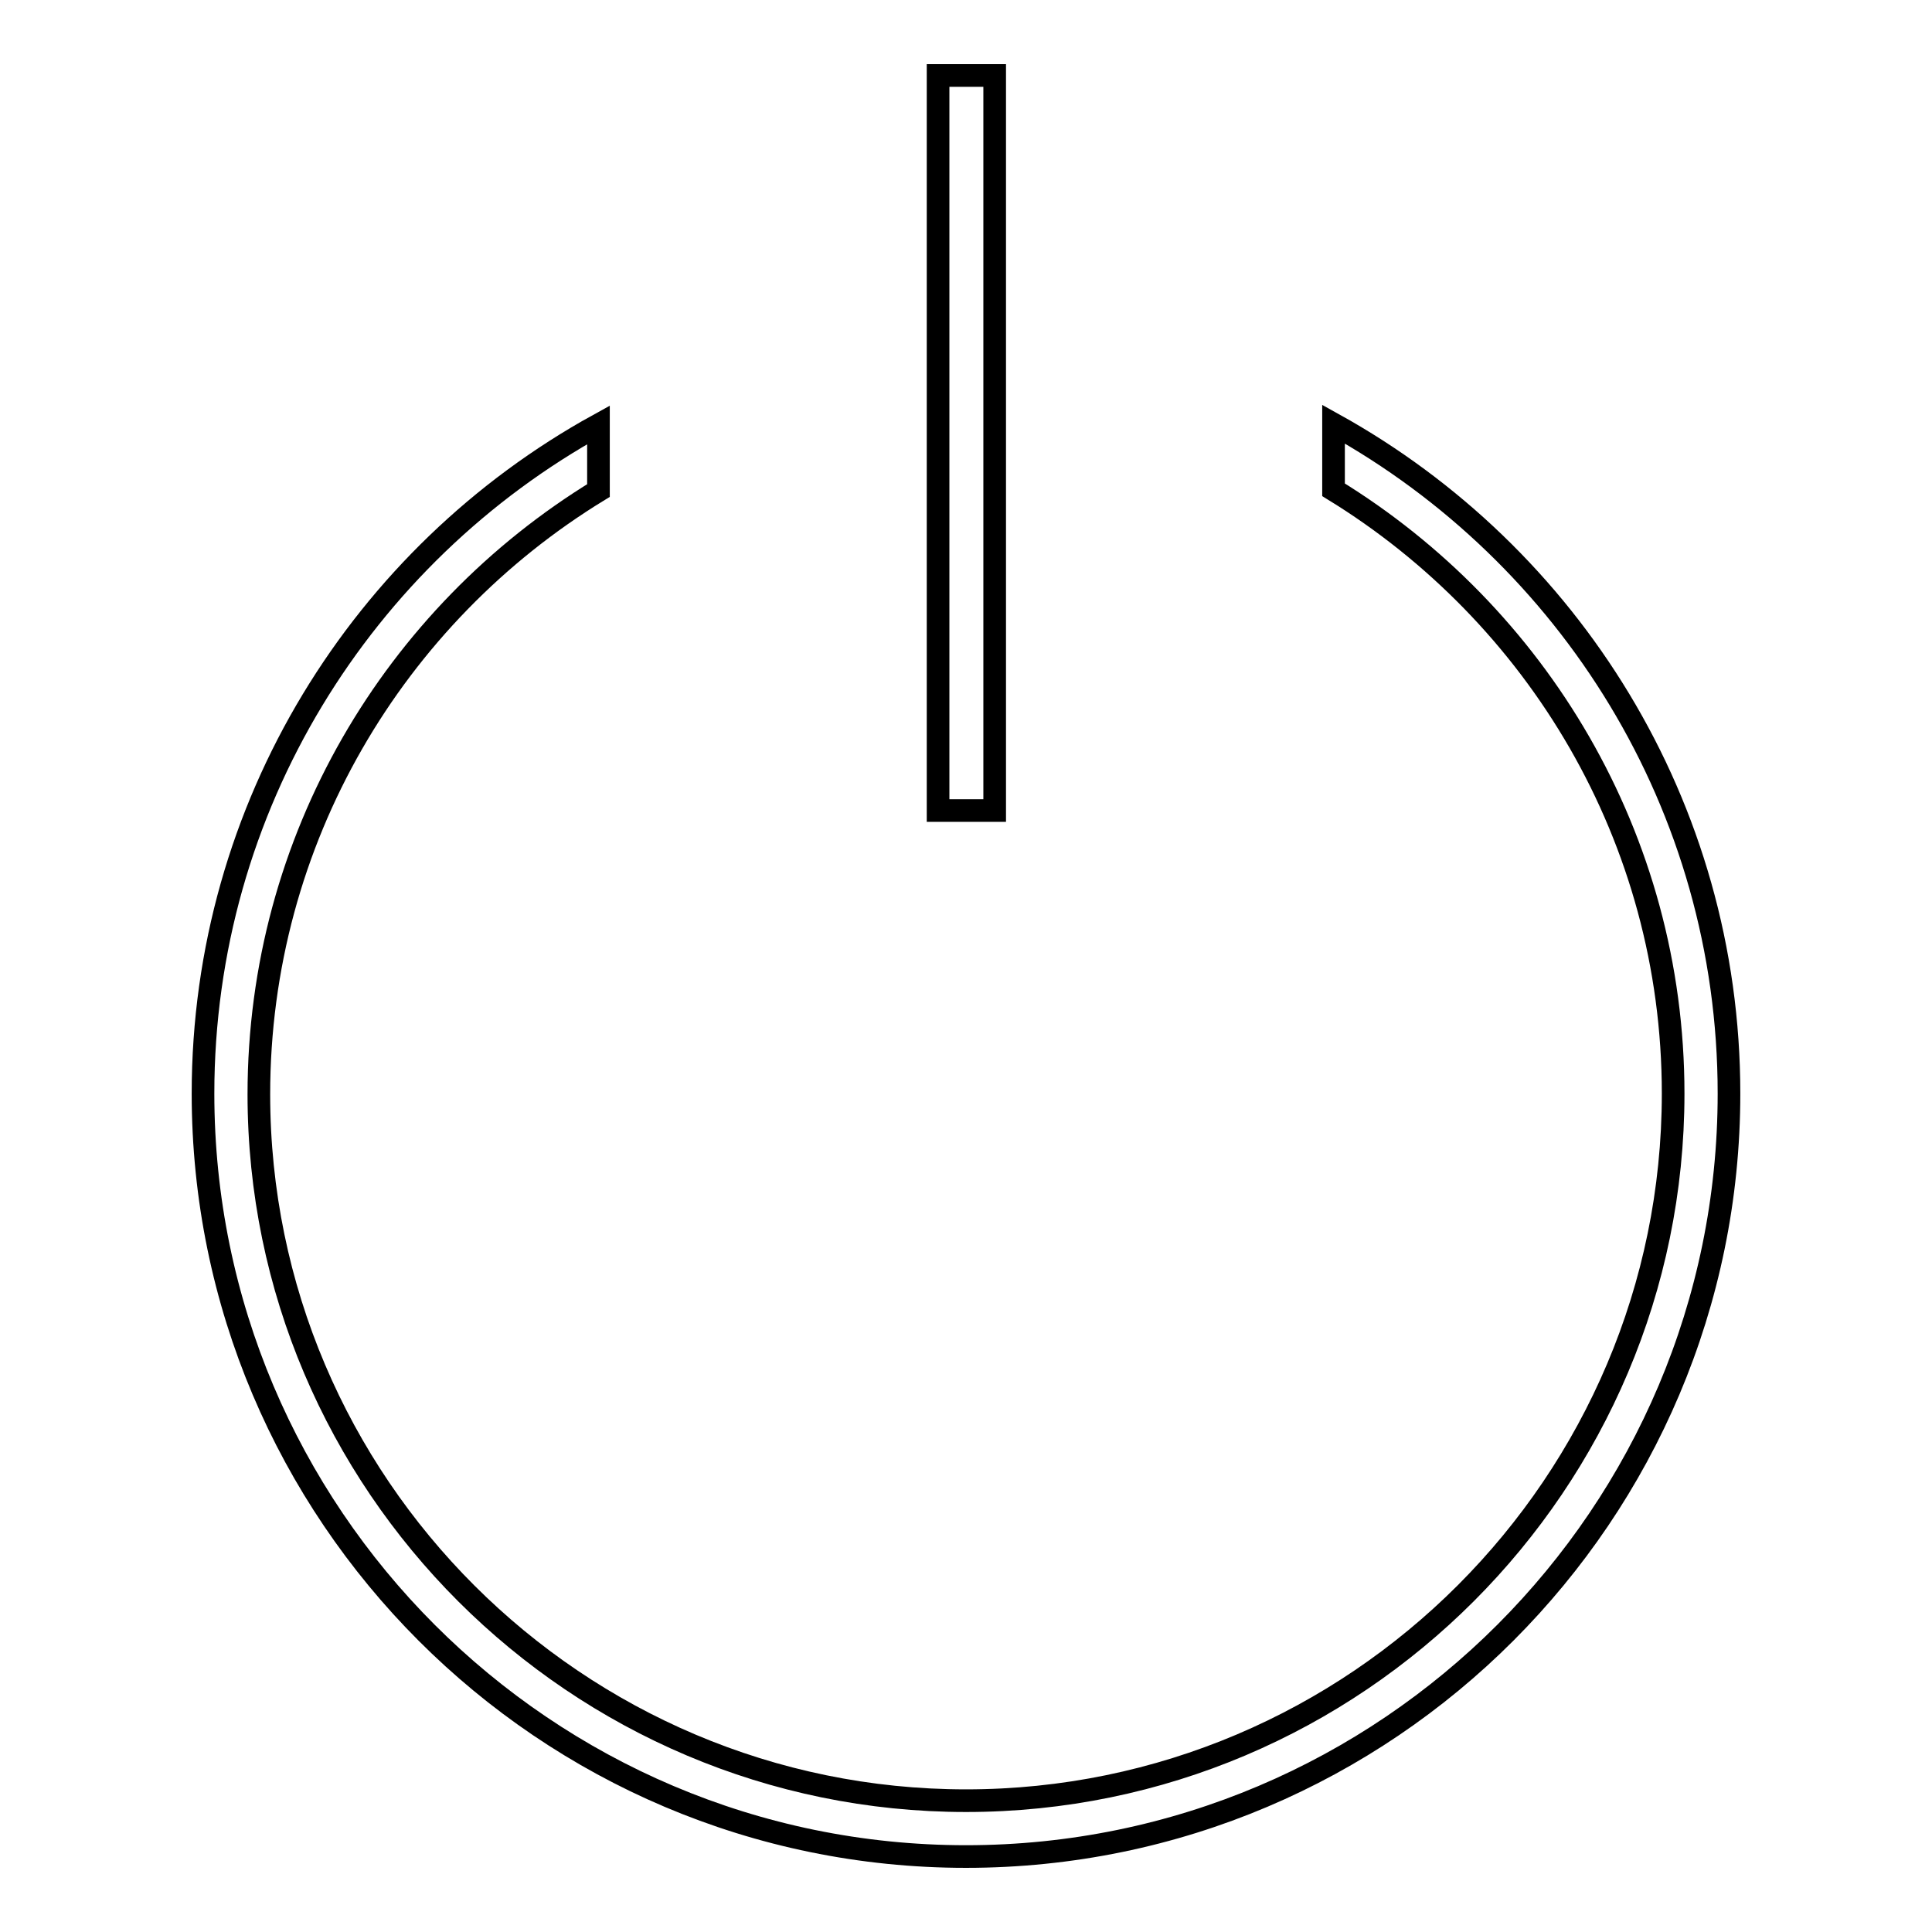 <?xml version="1.0" encoding="utf-8"?>
<!-- Svg Vector Icons : http://www.onlinewebfonts.com/icon -->
<!DOCTYPE svg PUBLIC "-//W3C//DTD SVG 1.1//EN" "http://www.w3.org/Graphics/SVG/1.1/DTD/svg11.dtd">
<svg version="1.1" xmlns="http://www.w3.org/2000/svg" xmlns:xlink="http://www.w3.org/1999/xlink" x="0px" y="0px" viewBox="0 0 256 256" enable-background="new 0 0 256 256" xml:space="preserve">
<g> <path stroke-width="3" fill-opacity="0" stroke="#000000"  d="M176.7,56.2v8.7c26.9,16.5,45,46.1,45,80c0,51.6-42,93.7-93.7,93.7c-51.6,0-93.7-42-93.7-93.6 c0-33.8,18-63.5,45-80v-8.7c-31.2,17.2-52.4,50.5-52.4,88.6C26.9,200.6,72.2,246,128,246c55.8,0,101.1-45.4,101.1-101.1 C229.1,106.7,207.9,73.5,176.7,56.2z M124.3,10h7.5v97.4h-7.5V10z"/></g>
</svg>
